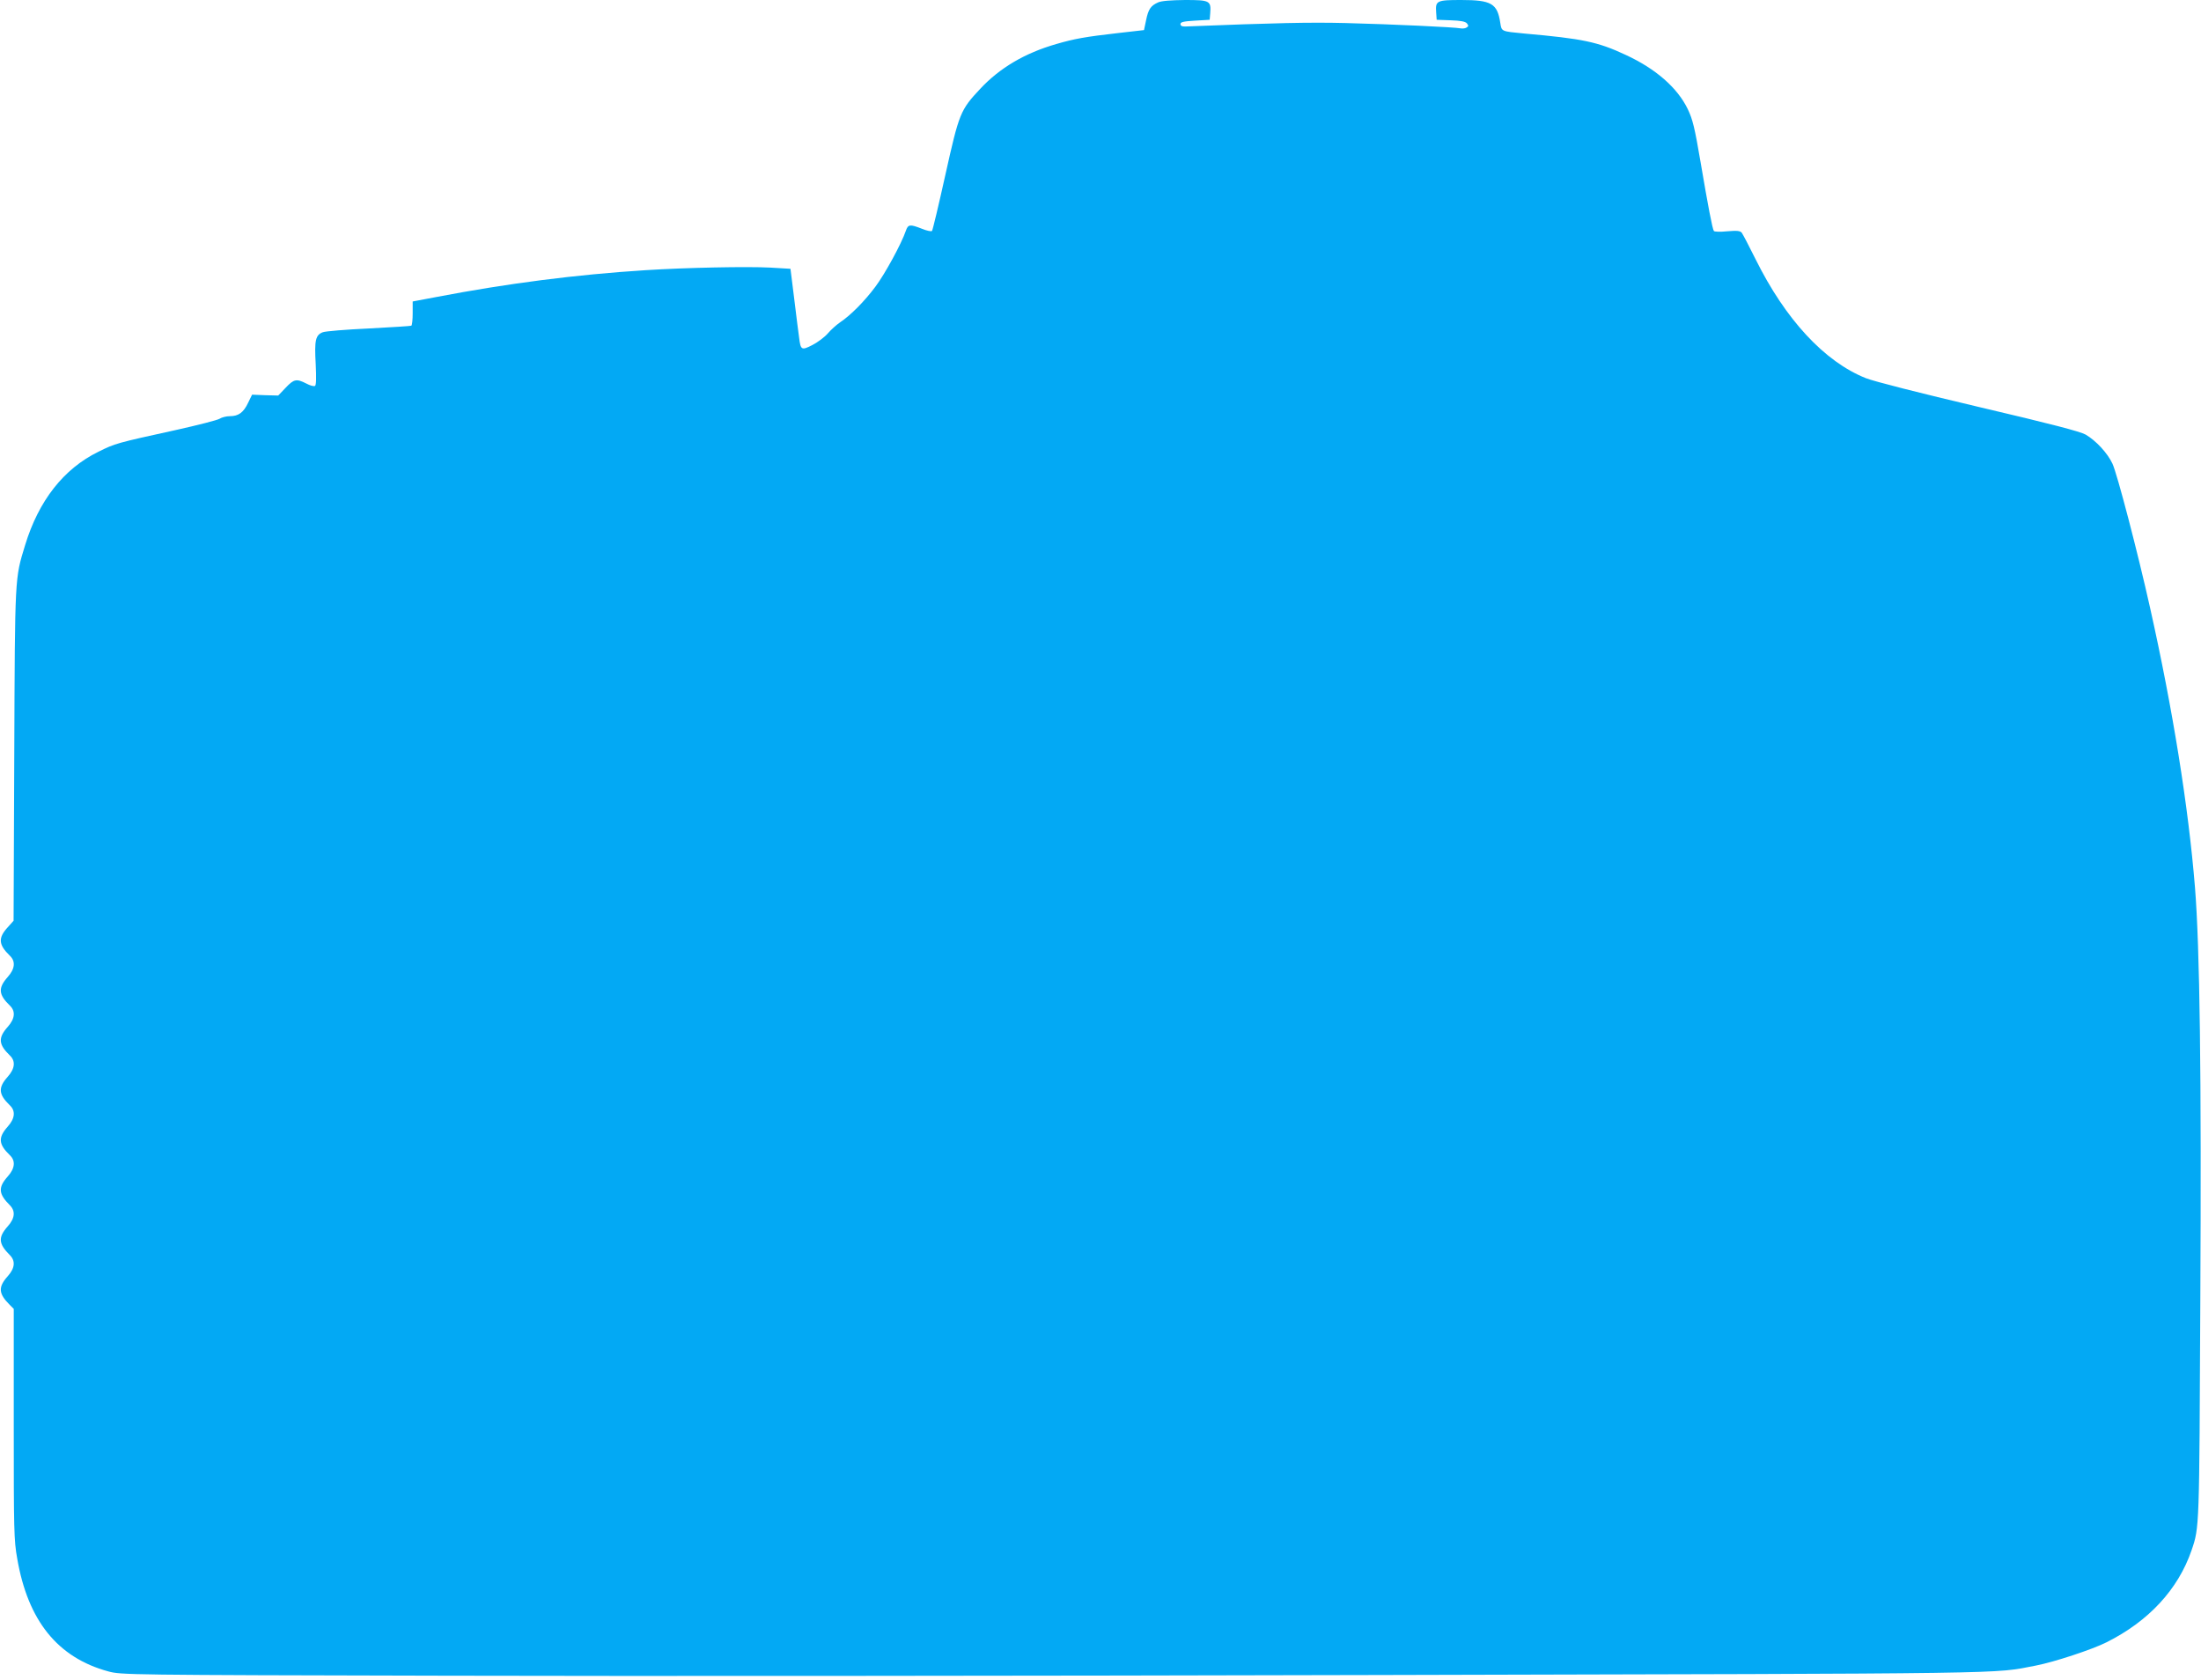 <?xml version="1.0" standalone="no"?>
<!DOCTYPE svg PUBLIC "-//W3C//DTD SVG 20010904//EN"
 "http://www.w3.org/TR/2001/REC-SVG-20010904/DTD/svg10.dtd">
<svg version="1.0" xmlns="http://www.w3.org/2000/svg"
 width="1280pt" height="977pt" viewBox="0 0 1280 977"
 preserveAspectRatio="xMidYMid meet">
<g transform="translate(0,977) scale(0.1,-0.1)"
fill="#03a9f4" stroke="none">
<path d="M6735 9756 c-43 -19 -57 -40 -70 -104 l-12 -57 -149 -17 c-193 -22
-254 -33 -361 -64 -184 -53 -329 -139 -443 -261 -115 -123 -122 -140 -202
-499 -39 -176 -74 -323 -78 -327 -4 -4 -30 1 -59 13 -69 27 -80 26 -93 -12
-26 -76 -122 -252 -177 -325 -64 -86 -145 -167 -205 -207 -22 -15 -54 -44 -72
-65 -18 -21 -58 -51 -89 -67 -64 -33 -69 -30 -78 45 -4 25 -16 125 -28 222
l-22 176 -118 7 c-135 7 -489 0 -724 -15 -409 -26 -804 -77 -1217 -156 l-138
-26 0 -68 c0 -37 -3 -70 -8 -73 -4 -2 -115 -9 -247 -16 -132 -6 -253 -16 -268
-22 -42 -16 -49 -47 -41 -184 4 -84 3 -123 -4 -128 -6 -4 -29 2 -51 14 -57 29
-72 26 -120 -25 l-43 -45 -76 2 -76 3 -23 -47 c-27 -57 -56 -78 -106 -78 -21
0 -48 -7 -60 -15 -13 -8 -126 -37 -252 -65 -351 -77 -354 -78 -453 -127 -202
-99 -347 -284 -426 -543 -60 -197 -59 -169 -63 -1219 l-4 -965 -34 -38 c-57
-62 -54 -101 12 -165 35 -33 30 -77 -12 -124 -57 -64 -54 -102 12 -166 35 -33
30 -77 -12 -124 -57 -64 -54 -102 12 -166 35 -33 30 -77 -12 -124 -57 -64 -54
-102 12 -166 35 -33 30 -77 -12 -124 -57 -64 -54 -102 12 -166 35 -33 30 -77
-12 -124 -57 -64 -54 -101 12 -167 34 -34 30 -76 -12 -123 -57 -64 -54 -101
12 -167 34 -34 30 -76 -12 -123 -57 -64 -54 -101 12 -167 l23 -23 0 -668 c0
-619 1 -678 20 -783 62 -362 235 -577 530 -657 74 -20 101 -21 1965 -25 1040
-3 3479 -1 5420 4 3780 9 3568 6 3825 55 108 21 326 93 410 135 246 123 417
308 495 535 46 135 45 121 51 1450 7 1327 -3 2053 -31 2405 -38 468 -129 1036
-261 1625 -72 323 -192 782 -219 839 -29 62 -96 134 -156 169 -32 18 -201 62
-623 161 -335 79 -611 149 -655 167 -241 96 -468 342 -641 691 -38 77 -75 147
-81 155 -10 11 -27 13 -85 8 -39 -4 -74 -3 -77 2 -9 14 -34 146 -77 399 -35
205 -46 249 -75 310 -60 124 -186 234 -359 314 -164 77 -252 95 -591 125 -135
13 -132 11 -140 62 -17 113 -52 133 -228 133 -142 0 -150 -4 -145 -72 l3 -43
82 -3 c58 -2 85 -7 94 -18 10 -13 10 -17 -2 -24 -7 -5 -23 -7 -34 -5 -32 7
-397 24 -670 31 -212 5 -400 1 -930 -20 -21 -1 -30 4 -30 14 0 12 18 16 85 20
l85 5 3 37 c6 74 -2 78 -146 78 -82 -1 -138 -5 -157 -14z"/>
</g>
</svg>
